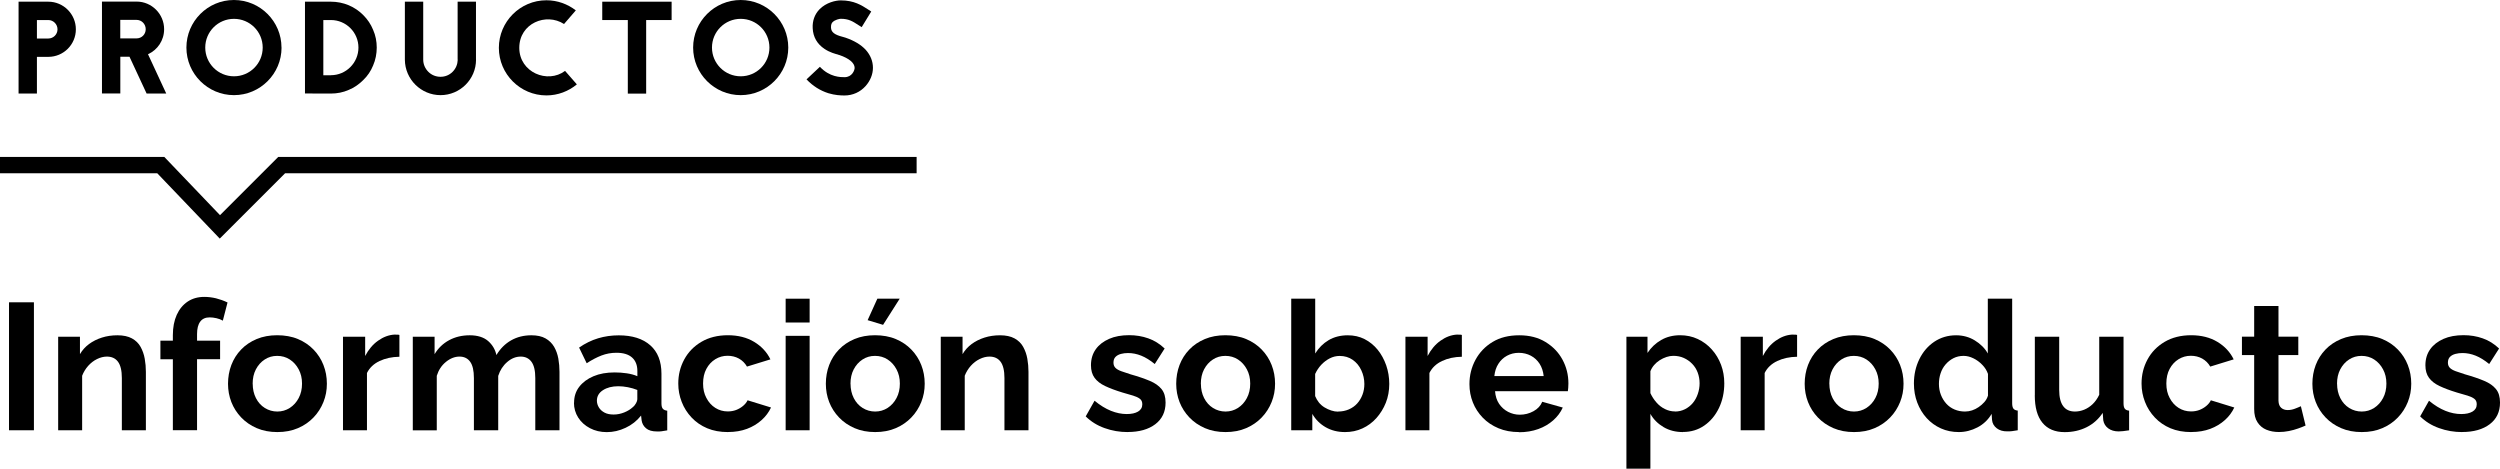 <?xml version="1.0" encoding="UTF-8"?><svg xmlns="http://www.w3.org/2000/svg" viewBox="0 0 457.74 85.81"><defs><style>.d{fill:none;stroke:#000;stroke-miterlimit:10;stroke-width:3px;}</style></defs><g id="a"/><g id="b"><g id="c"><g><g><path d="M8.85,.31c2.78,0,5.04,2.28,5.04,5.06s-2.26,5.04-5.04,5.04h-2.09v6.72H3.4V.31h5.45Zm0,6.74c.91,0,1.68-.74,1.68-1.68s-.77-1.7-1.68-1.7h-2.09v3.38h2.09Z"/><path d="M26.85,17.14l-3.14-6.75h-1.68v6.72h-3.36V.29h6.34c2.78,0,5.04,2.28,5.04,5.06,0,2.04-1.2,3.79-2.95,4.58l3.34,7.2h-3.58ZM22.02,3.65v3.38h2.98c.94,0,1.68-.74,1.68-1.68s-.74-1.71-1.68-1.71h-2.98Z"/><path d="M51.55,8.71c0,4.8-3.91,8.71-8.71,8.71s-8.71-3.91-8.71-8.71S38.03,0,42.83,0s8.71,3.91,8.71,8.71Zm-13.97,0c0,2.9,2.35,5.26,5.26,5.26s5.26-2.35,5.26-5.26-2.35-5.26-5.26-5.26-5.26,2.35-5.26,5.26Z"/><path d="M60.59,.31c1.13,0,2.23,.22,3.26,.65,1.01,.43,1.9,1.03,2.66,1.8,.79,.79,1.39,1.68,1.8,2.69,.46,1.03,.67,2.14,.67,3.26s-.22,2.26-.67,3.29c-.41,1.01-1.01,1.9-1.8,2.66-.77,.77-1.66,1.39-2.66,1.8-1.03,.46-2.14,.67-3.26,.67h-3.38v-.02h-1.37V.31h4.75Zm0,13.46c2.78,0,5.04-2.28,5.04-5.06s-2.26-5.04-5.04-5.04h-1.39V13.78h1.39Z"/><path d="M87.16,10.92c0,3.6-2.93,6.5-6.5,6.5s-6.5-2.9-6.53-6.48V.31h3.36V10.92c0,.84,.34,1.63,.94,2.23,.6,.6,1.39,.91,2.23,.91s1.61-.31,2.21-.91c.6-.6,.91-1.37,.94-2.21h-.02V.31h3.36V10.92h.02Z"/><path d="M103.26,4.39c-3.26-2.11-8.18-.14-8.18,4.37s5.21,6.62,8.38,4.22l2.16,2.47c-1.51,1.25-3.46,2.02-5.57,2.02-4.8,0-8.71-3.91-8.71-8.71S95.25,.05,100.05,.05c2.02,0,3.89,.7,5.38,1.85l-2.16,2.5Z"/><path d="M122.97,.31V3.67h-4.66v13.47h-3.36V3.67h-4.68V.31h12.7Z"/><path d="M144.33,8.71c0,4.8-3.91,8.71-8.71,8.71s-8.71-3.91-8.71-8.71,3.91-8.71,8.71-8.71,8.71,3.91,8.71,8.71Zm-13.97,0c0,2.9,2.35,5.26,5.26,5.26s5.26-2.35,5.26-5.26-2.35-5.26-5.26-5.26-5.26,2.35-5.26,5.26Z"/><path d="M153.5,10.01c-.55-.14-1.58-.41-2.54-1.06-1.34-.89-2.09-2.18-2.16-3.79-.07-1.34,.36-2.52,1.22-3.43,1.25-1.3,3.05-1.66,3.91-1.66,2.45,0,3.82,.89,5.04,1.68l.55,.36-1.75,2.86-.6-.38c-1.08-.7-1.78-1.15-3.24-1.15-.22,0-1.06,.17-1.49,.62-.14,.14-.31,.41-.29,.96,.02,.86,.62,1.34,2.16,1.73,.19,.05,.34,.1,.48,.14,1.61,.55,2.86,1.3,3.72,2.23,.86,.96,1.32,2.09,1.32,3.29s-.5,2.4-1.34,3.34c-.98,1.1-2.35,1.73-3.86,1.73-.74,0-1.75-.05-2.95-.41-1.51-.48-2.86-1.32-4.01-2.54l2.45-2.3c1.78,1.9,3.77,1.9,4.51,1.9,1.39,0,1.85-1.27,1.85-1.7,0-.91-1.03-1.75-2.78-2.35l-.07-.02-.12-.02Z"/></g><polyline class="d" points="0 30.23 29.44 30.23 40.26 41.54 51.57 30.23 167.83 30.23"/><g><path d="M1.65,78.78v-23.43H6.21v23.43H1.65Z"/><path d="M26.73,78.78h-4.42v-9.56c0-1.37-.24-2.36-.71-2.99-.47-.63-1.15-.94-2.03-.94-.59,0-1.19,.15-1.8,.45-.61,.3-1.14,.71-1.62,1.24-.47,.53-.84,1.13-1.11,1.82v9.98h-4.39v-17.13h3.99v3.19c.44-.74,1-1.36,1.68-1.86,.68-.5,1.46-.89,2.34-1.17,.88-.28,1.83-.42,2.84-.42,1.08,0,1.96,.19,2.66,.57,.69,.38,1.22,.9,1.58,1.55,.36,.65,.62,1.38,.76,2.17,.14,.79,.21,1.59,.21,2.4v10.7Z"/><path d="M31.65,78.78v-13h-2.28v-3.4h2.28v-1.02c0-1.43,.24-2.67,.71-3.71s1.14-1.85,2-2.43c.86-.57,1.87-.86,3.04-.86,.73,0,1.45,.09,2.16,.26,.71,.18,1.41,.43,2.1,.76l-.86,3.33c-.33-.2-.72-.35-1.17-.45-.45-.1-.86-.15-1.24-.15-.77,0-1.35,.26-1.73,.78-.39,.52-.58,1.28-.58,2.29v1.19h4.22v3.4h-4.22v13h-4.42Z"/><path d="M50.79,79.11c-1.41,0-2.67-.24-3.78-.72-1.11-.48-2.06-1.13-2.85-1.96-.79-.83-1.39-1.77-1.8-2.82-.41-1.06-.61-2.17-.61-3.35s.2-2.36,.61-3.43c.41-1.07,1-2.01,1.78-2.82,.78-.82,1.73-1.46,2.85-1.93s2.38-.7,3.76-.7,2.7,.23,3.81,.7,2.06,1.11,2.85,1.93,1.4,1.76,1.81,2.82c.42,1.07,.63,2.21,.63,3.43s-.21,2.29-.63,3.35c-.42,1.05-1.02,2-1.81,2.82-.79,.83-1.74,1.48-2.85,1.96-1.11,.48-2.37,.72-3.78,.72Zm-4.52-8.84c0,.97,.2,1.85,.59,2.62,.4,.78,.94,1.38,1.63,1.81s1.46,.65,2.29,.65,1.59-.22,2.28-.66c.68-.44,1.23-1.05,1.63-1.81,.41-.77,.61-1.65,.61-2.64s-.2-1.84-.61-2.61c-.41-.77-.95-1.37-1.63-1.81-.68-.44-1.45-.66-2.31-.66s-1.6,.22-2.28,.66c-.68,.44-1.22,1.05-1.62,1.81-.4,.77-.59,1.64-.59,2.64Z"/><path d="M73.13,65.32c-1.36,.02-2.57,.28-3.63,.78s-1.83,1.23-2.31,2.19v10.49h-4.39v-17.13h4.06v3.53c.62-1.19,1.4-2.12,2.36-2.8,.96-.68,1.96-1.06,3.02-1.12,.22,.02,.4,.03,.53,.02,.13-.01,.25,0,.36,.05v3.99Z"/><path d="M102.43,78.78h-4.42v-9.56c0-1.37-.24-2.36-.71-2.99-.47-.63-1.13-.94-1.96-.94-.88,0-1.71,.33-2.47,.99-.77,.66-1.32,1.51-1.65,2.55v9.95h-4.45v-9.56c0-1.37-.23-2.36-.69-2.99-.46-.63-1.11-.94-1.95-.94s-1.68,.32-2.48,.97-1.35,1.49-1.68,2.55v9.98h-4.39v-17.13h3.99v3.19c.66-1.11,1.55-1.96,2.66-2.56,1.11-.6,2.37-.9,3.78-.9s2.55,.35,3.35,1.04c.8,.7,1.31,1.56,1.53,2.58,.7-1.17,1.6-2.07,2.69-2.69,1.09-.62,2.33-.93,3.71-.93,1.06,0,1.92,.19,2.59,.57,.67,.38,1.19,.89,1.57,1.53,.37,.64,.63,1.36,.78,2.17,.14,.81,.21,1.61,.21,2.42v10.7Z"/><path d="M105.11,73.73c0-1.11,.31-2.08,.94-2.9s1.5-1.47,2.61-1.94c1.11-.47,2.4-.7,3.88-.7,.73,0,1.46,.05,2.21,.16,.75,.11,1.4,.29,1.95,.53v-.95c0-1.06-.32-1.88-.96-2.46-.64-.58-1.6-.88-2.87-.88-.97,0-1.88,.17-2.74,.5-.86,.33-1.76,.8-2.71,1.42l-1.39-2.87c1.12-.77,2.28-1.34,3.48-1.7,1.2-.36,2.46-.54,3.78-.54,2.46,0,4.38,.6,5.76,1.81,1.37,1.2,2.06,2.94,2.06,5.22v5.43c0,.46,.08,.78,.25,.98s.43,.31,.81,.36v3.6c-.4,.07-.75,.12-1.07,.17-.32,.04-.59,.05-.81,.03-.88,0-1.55-.19-2-.58-.45-.38-.72-.86-.81-1.44l-.1-.89c-.77,.97-1.72,1.72-2.84,2.24-1.12,.53-2.27,.79-3.43,.79s-2.17-.24-3.09-.72c-.91-.48-1.63-1.12-2.15-1.94-.52-.82-.78-1.72-.78-2.72Zm10.76,.83c.24-.21,.44-.46,.59-.74,.15-.28,.23-.51,.23-.71v-1.71c-.53-.21-1.1-.38-1.72-.5-.62-.12-1.2-.18-1.75-.18-1.14,0-2.08,.24-2.82,.72-.74,.48-1.11,1.12-1.11,1.92,0,.43,.12,.84,.36,1.24,.24,.4,.59,.71,1.04,.95,.45,.24,1.01,.35,1.67,.35s1.31-.13,1.95-.39c.64-.26,1.15-.58,1.55-.96Z"/><path d="M133.29,79.11c-1.43,0-2.7-.23-3.81-.7-1.11-.47-2.06-1.12-2.85-1.96-.79-.84-1.4-1.79-1.81-2.86-.42-1.07-.63-2.19-.63-3.36,0-1.59,.36-3.06,1.09-4.41,.73-1.35,1.77-2.42,3.14-3.23,1.36-.8,2.98-1.21,4.85-1.21s3.48,.41,4.82,1.22c1.34,.81,2.33,1.88,2.97,3.2l-4.29,1.32c-.37-.64-.87-1.13-1.48-1.47-.62-.34-1.31-.51-2.08-.51-.81,0-1.56,.21-2.24,.63-.68,.42-1.23,1.01-1.63,1.76-.41,.75-.61,1.65-.61,2.69s.2,1.88,.61,2.65c.41,.78,.95,1.38,1.63,1.81,.68,.43,1.44,.65,2.28,.65,.55,0,1.06-.09,1.52-.26,.46-.18,.89-.42,1.27-.74,.38-.32,.67-.67,.84-1.04l4.29,1.32c-.4,.86-.97,1.63-1.73,2.31-.76,.68-1.65,1.22-2.67,1.6s-2.17,.58-3.45,.58Z"/><path d="M143.85,59.05v-4.36h4.39v4.36h-4.39Zm0,19.73v-17.29h4.39v17.29h-4.39Z"/><path d="M160.25,79.11c-1.41,0-2.67-.24-3.78-.72-1.11-.48-2.06-1.13-2.85-1.96-.79-.83-1.39-1.77-1.8-2.82-.41-1.06-.61-2.17-.61-3.35s.2-2.36,.61-3.43c.41-1.07,1-2.01,1.78-2.82,.78-.82,1.73-1.46,2.85-1.93s2.38-.7,3.76-.7,2.7,.23,3.81,.7,2.06,1.11,2.85,1.93,1.4,1.76,1.81,2.82c.42,1.07,.63,2.21,.63,3.43s-.21,2.29-.63,3.35c-.42,1.05-1.02,2-1.81,2.82-.79,.83-1.74,1.48-2.85,1.96-1.11,.48-2.37,.72-3.78,.72Zm-4.52-8.84c0,.97,.2,1.85,.59,2.62,.4,.78,.94,1.38,1.63,1.81s1.46,.65,2.29,.65,1.59-.22,2.28-.66c.68-.44,1.23-1.05,1.63-1.81,.41-.77,.61-1.65,.61-2.64s-.2-1.84-.61-2.61c-.41-.77-.95-1.37-1.63-1.81-.68-.44-1.45-.66-2.31-.66s-1.6,.22-2.28,.66c-.68,.44-1.22,1.05-1.62,1.81-.4,.77-.59,1.64-.59,2.64Zm5.97-10.79l-2.84-.86,1.78-3.93h4.09l-3.04,4.78Z"/><path d="M188.33,78.78h-4.42v-9.56c0-1.37-.24-2.36-.71-2.99-.47-.63-1.15-.94-2.03-.94-.59,0-1.19,.15-1.8,.45-.61,.3-1.14,.71-1.62,1.24-.47,.53-.84,1.13-1.11,1.82v9.98h-4.39v-17.13h3.99v3.19c.44-.74,1-1.36,1.68-1.86,.68-.5,1.46-.89,2.34-1.17,.88-.28,1.83-.42,2.84-.42,1.08,0,1.96,.19,2.66,.57,.69,.38,1.22,.9,1.58,1.55,.36,.65,.62,1.38,.76,2.17,.14,.79,.21,1.59,.21,2.4v10.7Z"/><path d="M206.48,79.11c-1.47,0-2.89-.24-4.24-.73-1.35-.48-2.5-1.2-3.45-2.14l1.62-2.87c1.01,.84,2.01,1.45,3,1.85,.99,.4,1.96,.59,2.9,.59,.86,0,1.55-.15,2.06-.45s.78-.74,.78-1.34c0-.43-.14-.77-.43-.99-.29-.23-.7-.42-1.24-.59-.54-.16-1.19-.35-1.96-.57-1.28-.39-2.34-.79-3.18-1.19-.85-.4-1.49-.9-1.93-1.5-.44-.6-.66-1.36-.66-2.3,0-1.13,.29-2.1,.87-2.92,.58-.82,1.4-1.45,2.44-1.91s2.27-.68,3.68-.68c1.23,0,2.4,.19,3.5,.58,1.1,.38,2.1,1.01,3,1.86l-1.81,2.84c-.86-.7-1.68-1.21-2.48-1.53s-1.6-.48-2.41-.48c-.46,0-.9,.05-1.3,.16-.41,.11-.74,.29-.99,.54s-.38,.6-.38,1.06c0,.39,.12,.7,.35,.94s.58,.44,1.06,.62c.47,.17,1.05,.37,1.73,.58,1.39,.39,2.55,.79,3.5,1.19,.95,.4,1.67,.9,2.16,1.51,.5,.61,.74,1.43,.74,2.47,0,1.69-.63,3.01-1.88,3.96-1.25,.95-2.94,1.43-5.05,1.43Z"/><path d="M224.4,79.11c-1.41,0-2.67-.24-3.78-.72-1.11-.48-2.06-1.13-2.85-1.96-.79-.83-1.39-1.77-1.8-2.82-.41-1.06-.61-2.17-.61-3.35s.2-2.36,.61-3.43c.41-1.07,1-2.01,1.78-2.82,.78-.82,1.73-1.46,2.85-1.93s2.38-.7,3.76-.7,2.7,.23,3.81,.7,2.06,1.11,2.85,1.93,1.4,1.76,1.81,2.82c.42,1.07,.63,2.21,.63,3.43s-.21,2.29-.63,3.35c-.42,1.05-1.02,2-1.81,2.82-.79,.83-1.74,1.48-2.85,1.96-1.11,.48-2.37,.72-3.78,.72Zm-4.52-8.84c0,.97,.2,1.85,.59,2.62,.4,.78,.94,1.38,1.63,1.81s1.46,.65,2.29,.65,1.59-.22,2.28-.66c.68-.44,1.23-1.05,1.63-1.81,.41-.77,.61-1.65,.61-2.64s-.2-1.84-.61-2.61c-.41-.77-.95-1.37-1.63-1.81-.68-.44-1.45-.66-2.31-.66s-1.6,.22-2.28,.66c-.68,.44-1.22,1.05-1.62,1.81-.4,.77-.59,1.64-.59,2.64Z"/><path d="M246.25,79.11c-1.32,0-2.5-.3-3.53-.89-1.03-.59-1.85-1.41-2.44-2.44v3h-3.86v-24.09h4.39v10.03c.64-1.03,1.46-1.85,2.46-2.44,1-.59,2.17-.89,3.51-.89,1.12,0,2.15,.23,3.07,.7,.92,.47,1.72,1.12,2.39,1.94,.67,.83,1.19,1.78,1.57,2.86,.37,1.08,.56,2.21,.56,3.41s-.21,2.39-.63,3.44c-.42,1.05-1,1.99-1.73,2.81-.74,.82-1.59,1.45-2.56,1.89-.97,.45-2.04,.67-3.2,.67Zm-1.25-3.76c.7,0,1.36-.13,1.96-.39,.6-.26,1.12-.62,1.53-1.08,.42-.46,.74-1,.97-1.6,.23-.6,.35-1.26,.35-1.97,0-.88-.19-1.73-.56-2.52-.37-.8-.9-1.44-1.58-1.91-.68-.47-1.47-.71-2.38-.71-.64,0-1.25,.15-1.83,.45-.58,.3-1.1,.7-1.55,1.18-.45,.49-.82,1.04-1.11,1.67v4.05c.18,.43,.41,.83,.69,1.18,.29,.36,.63,.65,1.02,.89s.81,.43,1.24,.57,.84,.21,1.24,.21Z"/><path d="M267.66,65.32c-1.36,.02-2.57,.28-3.63,.78s-1.83,1.23-2.31,2.19v10.49h-4.39v-17.13h4.06v3.53c.62-1.19,1.4-2.12,2.36-2.8,.96-.68,1.96-1.06,3.02-1.12,.22,.02,.4,.03,.53,.02,.13-.01,.25,0,.36,.05v3.99Z"/><path d="M278.12,79.11c-1.39,0-2.64-.23-3.76-.7-1.12-.47-2.08-1.11-2.87-1.93s-1.4-1.75-1.81-2.79c-.42-1.04-.63-2.17-.63-3.36,0-1.61,.37-3.09,1.11-4.46,.74-1.36,1.78-2.45,3.13-3.26,1.35-.82,2.98-1.22,4.87-1.22s3.48,.41,4.82,1.23c1.34,.82,2.38,1.89,3.1,3.22s1.09,2.78,1.09,4.35c0,.28-.01,.55-.03,.8-.02,.25-.04,.46-.07,.64h-13.33c.07,.9,.31,1.67,.74,2.31,.43,.63,.98,1.12,1.65,1.47,.67,.34,1.38,.52,2.13,.52,.9,0,1.74-.21,2.52-.64,.78-.43,1.31-1.01,1.6-1.73l3.76,1.06c-.4,.88-.98,1.66-1.75,2.34-.77,.68-1.68,1.22-2.74,1.6s-2.23,.58-3.53,.58Zm-4.52-10.26h9.04c-.09-.86-.34-1.61-.74-2.24-.41-.63-.94-1.13-1.6-1.48s-1.4-.53-2.21-.53-1.51,.18-2.16,.53-1.18,.85-1.58,1.48c-.41,.63-.65,1.38-.74,2.24Z"/><path d="M308.15,79.11c-1.34,0-2.53-.3-3.56-.91-1.03-.61-1.84-1.41-2.41-2.42v10.03h-4.39v-24.16h3.86v2.97c.66-1,1.5-1.79,2.51-2.37,1.01-.58,2.17-.87,3.47-.87,1.17,0,2.24,.23,3.22,.69,.98,.46,1.84,1.09,2.57,1.91,.74,.82,1.3,1.76,1.7,2.82s.59,2.2,.59,3.39c0,1.65-.33,3.16-.97,4.5-.65,1.35-1.54,2.42-2.67,3.21-1.13,.79-2.44,1.19-3.91,1.19Zm-1.48-3.76c.66,0,1.27-.14,1.83-.42,.56-.28,1.04-.66,1.44-1.13,.4-.48,.7-1.03,.92-1.67,.22-.64,.33-1.29,.33-1.96s-.12-1.34-.35-1.96c-.23-.61-.57-1.15-1.01-1.6-.44-.45-.95-.81-1.53-1.07-.58-.26-1.23-.39-1.93-.39-.4,0-.81,.07-1.24,.21s-.84,.34-1.24,.59c-.4,.26-.74,.55-1.02,.88-.29,.33-.52,.71-.69,1.14v4.01c.29,.62,.65,1.19,1.11,1.71,.45,.52,.97,.92,1.57,1.21,.59,.29,1.2,.43,1.81,.43Z"/><path d="M329.04,65.32c-1.36,.02-2.57,.28-3.63,.78s-1.83,1.23-2.31,2.19v10.49h-4.39v-17.13h4.06v3.53c.62-1.19,1.4-2.12,2.36-2.8,.96-.68,1.96-1.06,3.02-1.12,.22,.02,.4,.03,.53,.02,.13-.01,.25,0,.36,.05v3.99Z"/><path d="M339.47,79.11c-1.41,0-2.67-.24-3.78-.72-1.11-.48-2.06-1.13-2.85-1.96-.79-.83-1.39-1.77-1.8-2.82-.41-1.06-.61-2.17-.61-3.35s.2-2.36,.61-3.43c.41-1.07,1-2.01,1.78-2.82,.78-.82,1.73-1.46,2.85-1.93s2.38-.7,3.76-.7,2.7,.23,3.81,.7,2.06,1.11,2.85,1.93,1.4,1.76,1.81,2.82c.42,1.07,.63,2.21,.63,3.43s-.21,2.29-.63,3.35c-.42,1.05-1.02,2-1.81,2.82-.79,.83-1.74,1.48-2.85,1.96-1.11,.48-2.37,.72-3.78,.72Zm-4.52-8.84c0,.97,.2,1.85,.59,2.62,.4,.78,.94,1.38,1.63,1.81s1.46,.65,2.29,.65,1.59-.22,2.28-.66c.68-.44,1.23-1.05,1.63-1.81,.41-.77,.61-1.65,.61-2.64s-.2-1.84-.61-2.61c-.41-.77-.95-1.37-1.63-1.81-.68-.44-1.45-.66-2.31-.66s-1.6,.22-2.28,.66c-.68,.44-1.22,1.05-1.62,1.81-.4,.77-.59,1.64-.59,2.64Z"/><path d="M350.43,70.24c0-1.63,.33-3.12,.99-4.47,.66-1.35,1.57-2.41,2.74-3.2,1.17-.78,2.5-1.18,3.99-1.18,1.25,0,2.4,.31,3.43,.94s1.83,1.42,2.38,2.39v-10.03h4.46v19.14c0,.46,.08,.79,.23,.99,.15,.2,.42,.32,.79,.36v3.6c-.79,.15-1.42,.22-1.88,.2-.79,.02-1.45-.17-1.96-.56-.52-.4-.81-.91-.87-1.55l-.07-1.09c-.64,1.08-1.5,1.9-2.59,2.47-1.09,.57-2.23,.86-3.42,.86s-2.28-.22-3.28-.67c-1-.45-1.87-1.08-2.61-1.89-.74-.82-1.31-1.76-1.72-2.84-.41-1.08-.61-2.24-.61-3.48Zm13.56,2.23v-4.01c-.22-.63-.57-1.19-1.06-1.68-.48-.5-1.02-.89-1.62-1.18-.59-.29-1.19-.44-1.78-.44-.68,0-1.3,.14-1.85,.42-.55,.28-1.03,.66-1.44,1.13-.41,.47-.72,1.02-.92,1.63-.21,.62-.31,1.27-.31,1.96s.12,1.38,.36,1.99c.24,.62,.57,1.15,.99,1.62,.42,.46,.92,.82,1.52,1.07,.59,.25,1.23,.37,1.91,.37,.44,0,.87-.07,1.29-.21,.42-.14,.82-.34,1.2-.6s.73-.56,1.04-.91c.31-.35,.53-.73,.66-1.17Z"/><path d="M372.57,72.38v-10.72h4.46v9.75c0,1.3,.24,2.29,.73,2.95,.48,.66,1.2,.99,2.15,.99,.57,0,1.14-.11,1.7-.34,.56-.23,1.08-.57,1.55-1.02,.47-.45,.87-1.02,1.2-1.71v-10.62h4.45v12.19c0,.46,.08,.78,.23,.98,.15,.2,.42,.32,.79,.36v3.6c-.44,.07-.81,.12-1.11,.15-.3,.03-.57,.05-.81,.05-.77,0-1.4-.19-1.9-.56-.5-.37-.8-.86-.91-1.47l-.1-1.37c-.77,1.16-1.75,2.03-2.95,2.63-1.2,.6-2.54,.9-4.01,.9-1.78,0-3.14-.57-4.08-1.72-.94-1.14-1.4-2.82-1.4-5.02Z"/><path d="M401.21,79.11c-1.43,0-2.7-.23-3.81-.7-1.11-.47-2.06-1.12-2.85-1.96-.79-.84-1.4-1.79-1.81-2.86-.42-1.07-.63-2.19-.63-3.36,0-1.59,.36-3.06,1.09-4.41,.73-1.35,1.77-2.42,3.14-3.23,1.36-.8,2.98-1.21,4.85-1.21s3.48,.41,4.82,1.22c1.34,.81,2.33,1.88,2.97,3.2l-4.29,1.32c-.37-.64-.87-1.13-1.48-1.47-.62-.34-1.31-.51-2.08-.51-.81,0-1.56,.21-2.24,.63-.68,.42-1.23,1.01-1.63,1.76-.41,.75-.61,1.65-.61,2.69s.2,1.88,.61,2.65c.41,.78,.95,1.38,1.63,1.81,.68,.43,1.44,.65,2.28,.65,.55,0,1.06-.09,1.52-.26,.46-.18,.89-.42,1.27-.74,.38-.32,.67-.67,.84-1.04l4.29,1.32c-.4,.86-.97,1.63-1.73,2.31-.76,.68-1.65,1.22-2.67,1.6s-2.17,.58-3.45,.58Z"/><path d="M422.13,77.92c-.4,.18-.85,.36-1.37,.54-.52,.19-1.08,.34-1.68,.46-.6,.12-1.22,.18-1.83,.18-.84,0-1.6-.14-2.28-.42-.68-.28-1.23-.74-1.63-1.36-.41-.62-.61-1.43-.61-2.44v-9.87h-2.24v-3.37h2.24v-5.61h4.45v5.61h3.63v3.37h-3.63v8.37c.02,.59,.19,1.02,.5,1.29,.31,.27,.7,.41,1.19,.41,.44,0,.88-.08,1.32-.25,.44-.17,.8-.31,1.09-.45l.86,3.53Z"/><path d="M432.43,79.11c-1.41,0-2.67-.24-3.78-.72-1.11-.48-2.06-1.13-2.85-1.96-.79-.83-1.39-1.77-1.8-2.82-.41-1.06-.61-2.17-.61-3.35s.2-2.36,.61-3.43c.41-1.07,1-2.01,1.78-2.82,.78-.82,1.73-1.46,2.85-1.93s2.38-.7,3.76-.7,2.7,.23,3.81,.7,2.06,1.11,2.85,1.93,1.4,1.76,1.81,2.82c.42,1.07,.63,2.21,.63,3.43s-.21,2.29-.63,3.35c-.42,1.05-1.02,2-1.81,2.82-.79,.83-1.74,1.48-2.85,1.96-1.11,.48-2.37,.72-3.78,.72Zm-4.52-8.84c0,.97,.2,1.85,.59,2.62,.4,.78,.94,1.38,1.63,1.81s1.46,.65,2.29,.65,1.59-.22,2.28-.66c.68-.44,1.23-1.05,1.63-1.81,.41-.77,.61-1.65,.61-2.64s-.2-1.84-.61-2.61c-.41-.77-.95-1.37-1.63-1.81-.68-.44-1.45-.66-2.31-.66s-1.6,.22-2.28,.66c-.68,.44-1.22,1.05-1.62,1.81-.4,.77-.59,1.64-.59,2.64Z"/><path d="M450.81,79.11c-1.47,0-2.89-.24-4.24-.73-1.35-.48-2.5-1.2-3.45-2.14l1.62-2.87c1.01,.84,2.01,1.45,3,1.85,.99,.4,1.96,.59,2.9,.59,.86,0,1.55-.15,2.06-.45s.78-.74,.78-1.34c0-.43-.14-.77-.43-.99-.29-.23-.7-.42-1.24-.59-.54-.16-1.19-.35-1.96-.57-1.28-.39-2.34-.79-3.18-1.19-.85-.4-1.49-.9-1.93-1.5-.44-.6-.66-1.36-.66-2.3,0-1.13,.29-2.1,.87-2.92,.58-.82,1.4-1.45,2.44-1.91s2.27-.68,3.68-.68c1.23,0,2.4,.19,3.5,.58,1.1,.38,2.1,1.01,3,1.86l-1.81,2.84c-.86-.7-1.68-1.21-2.48-1.53s-1.6-.48-2.41-.48c-.46,0-.9,.05-1.3,.16-.41,.11-.74,.29-.99,.54s-.38,.6-.38,1.06c0,.39,.12,.7,.35,.94s.58,.44,1.06,.62c.47,.17,1.05,.37,1.73,.58,1.39,.39,2.55,.79,3.5,1.19,.95,.4,1.67,.9,2.16,1.51,.5,.61,.74,1.43,.74,2.47,0,1.69-.63,3.01-1.88,3.96-1.25,.95-2.94,1.43-5.05,1.43Z"/></g></g></g></g></svg>